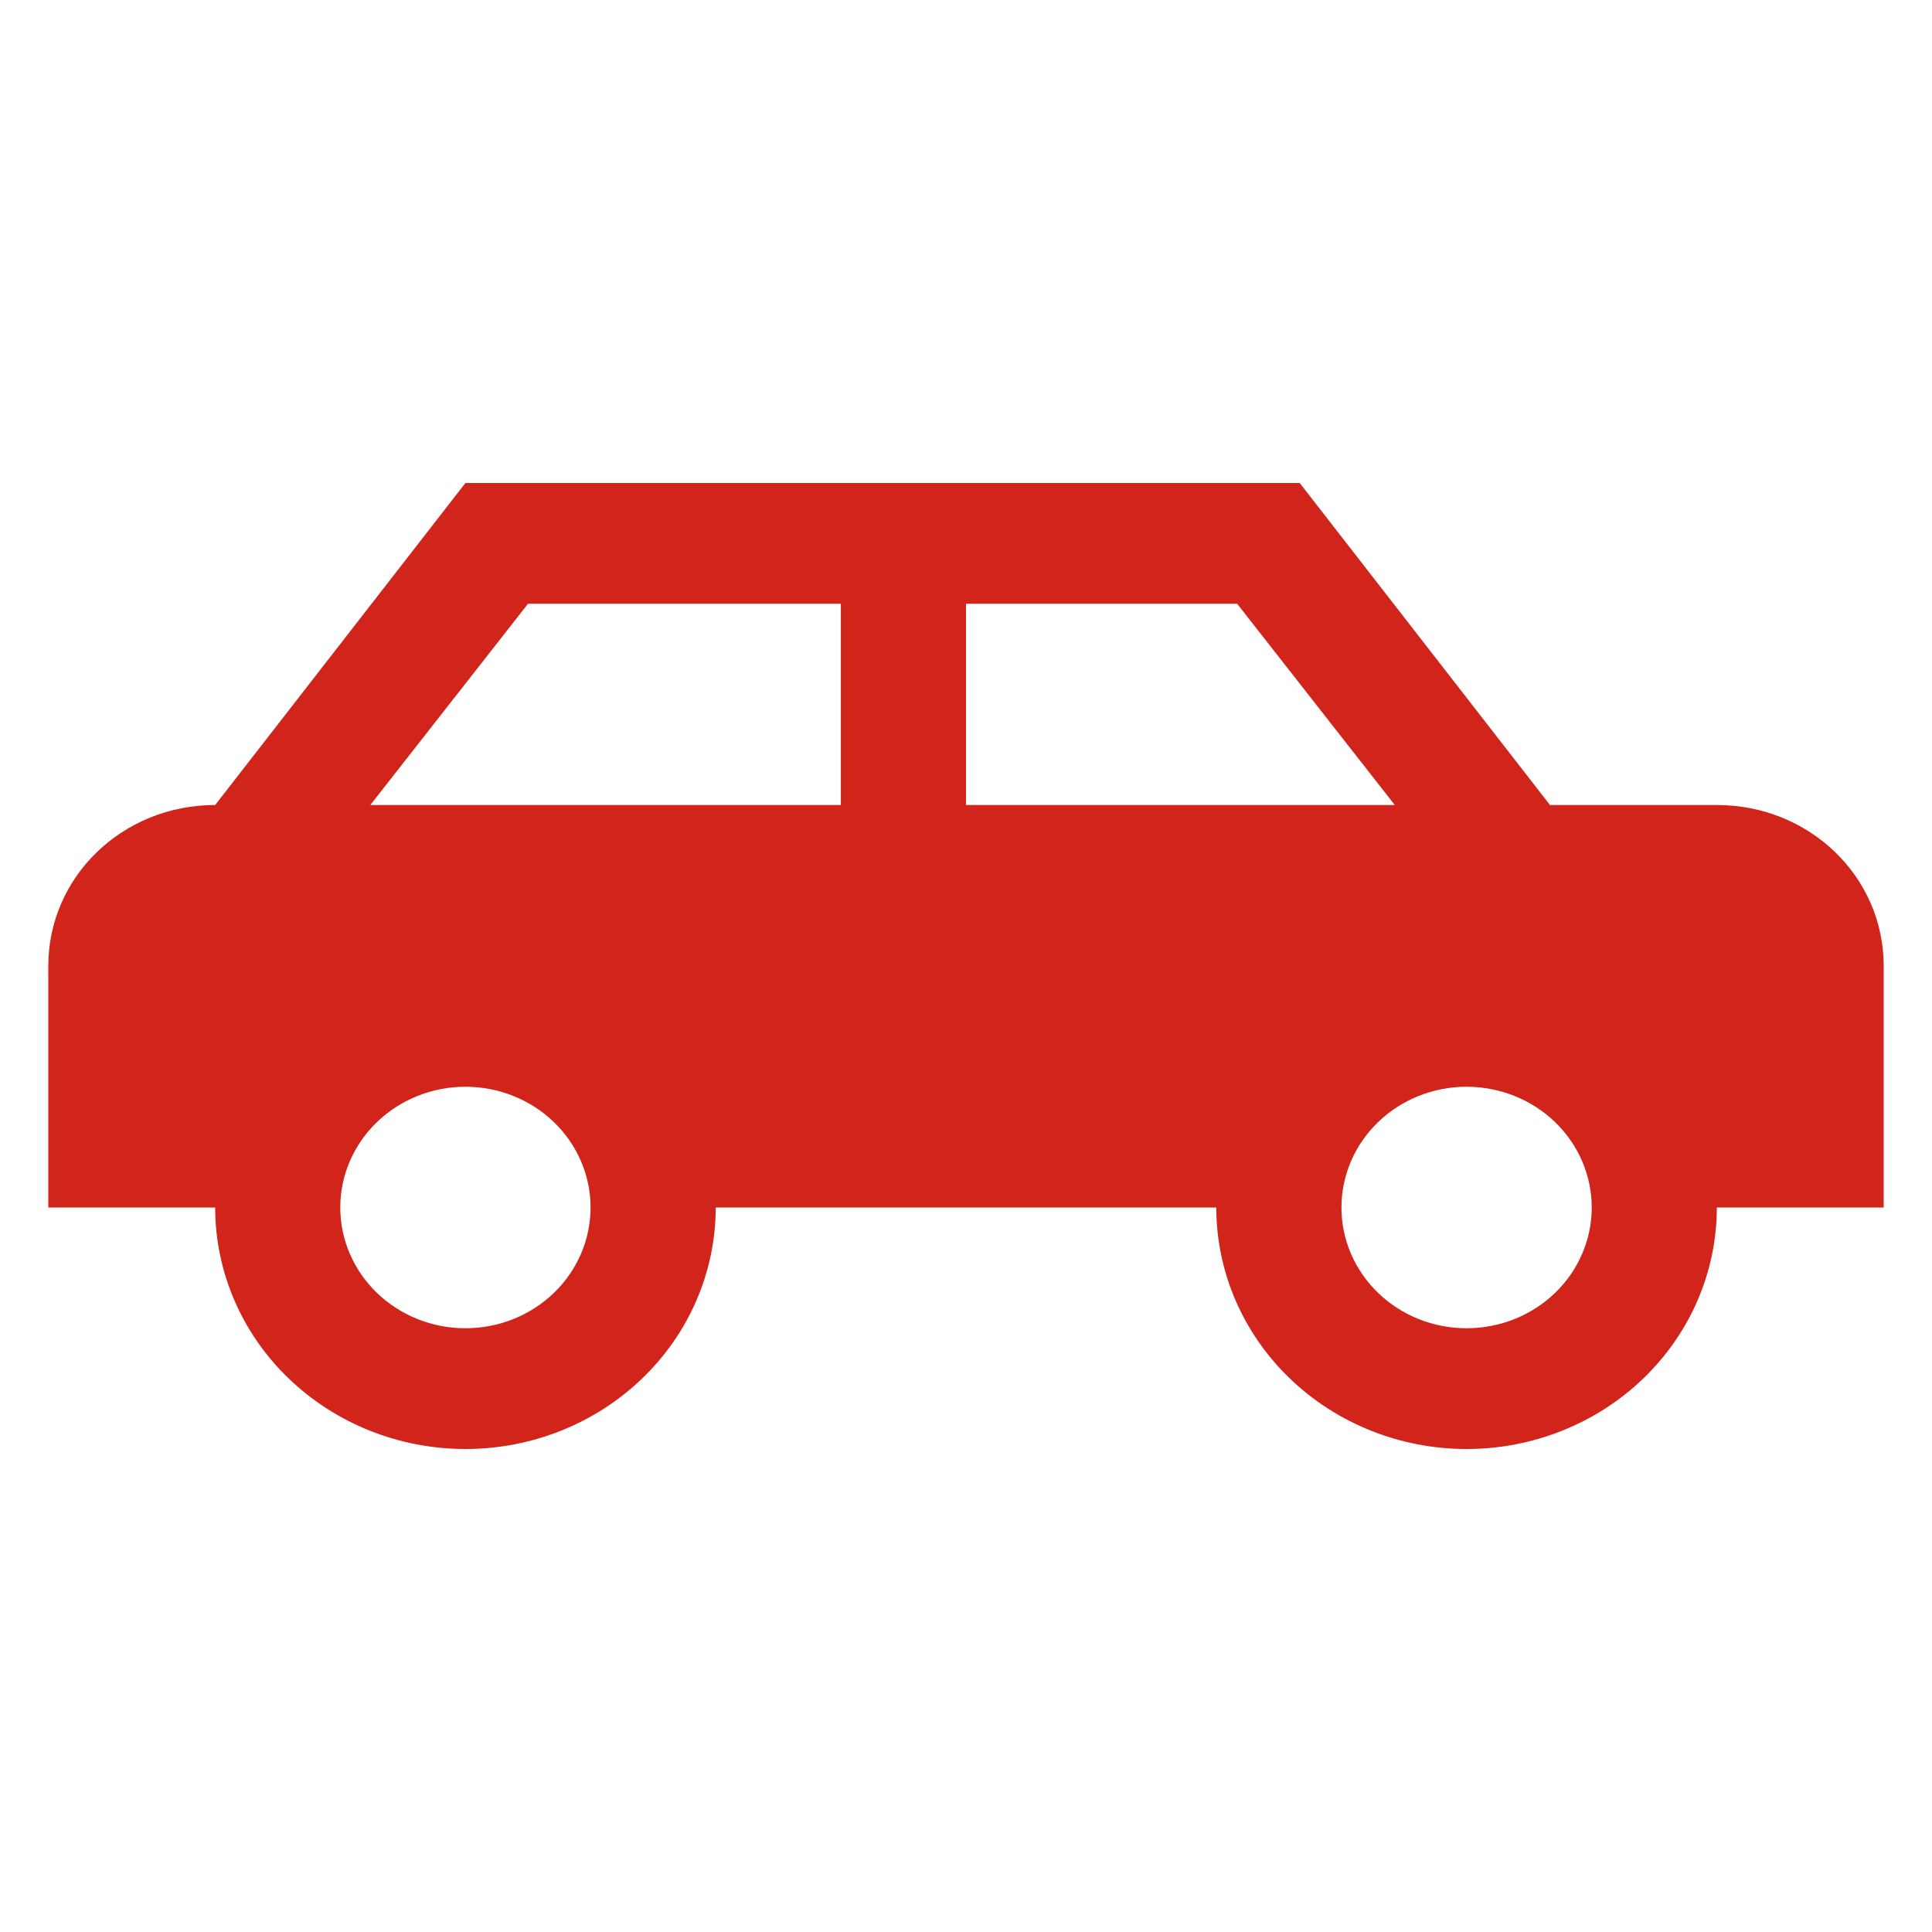 <svg width="40" height="40" viewBox="0 0 40 40" fill="none" xmlns="http://www.w3.org/2000/svg">
<path d="M26.909 10L32.091 16.667H35.545C37.463 16.667 39 18.15 39 20V25H35.545C35.545 26.326 34.999 27.598 34.028 28.535C33.056 29.473 31.738 30 30.364 30C28.989 30 27.671 29.473 26.7 28.535C25.728 27.598 25.182 26.326 25.182 25H14.818C14.818 26.326 14.272 27.598 13.3 28.535C12.329 29.473 11.011 30 9.636 30C8.262 30 6.944 29.473 5.972 28.535C5 27.598 4.455 26.326 4.455 25H1V20C1 18.15 2.537 16.667 4.455 16.667L9.636 10H26.909ZM17.409 12.5H10.932L7.667 16.667H17.409V12.5ZM20 12.5V16.667H28.878L25.614 12.5H20ZM9.636 22.5C8.949 22.5 8.29 22.763 7.804 23.232C7.318 23.701 7.045 24.337 7.045 25C7.045 25.663 7.318 26.299 7.804 26.768C8.29 27.237 8.949 27.5 9.636 27.5C10.323 27.5 10.982 27.237 11.468 26.768C11.954 26.299 12.227 25.663 12.227 25C12.227 24.337 11.954 23.701 11.468 23.232C10.982 22.763 10.323 22.5 9.636 22.5ZM30.364 22.5C29.677 22.5 29.017 22.763 28.532 23.232C28.046 23.701 27.773 24.337 27.773 25C27.773 25.663 28.046 26.299 28.532 26.768C29.017 27.237 29.677 27.5 30.364 27.5C31.051 27.5 31.71 27.237 32.196 26.768C32.682 26.299 32.955 25.663 32.955 25C32.955 24.337 32.682 23.701 32.196 23.232C31.71 22.763 31.051 22.5 30.364 22.5Z" fill="#D1241A"/>
</svg>
